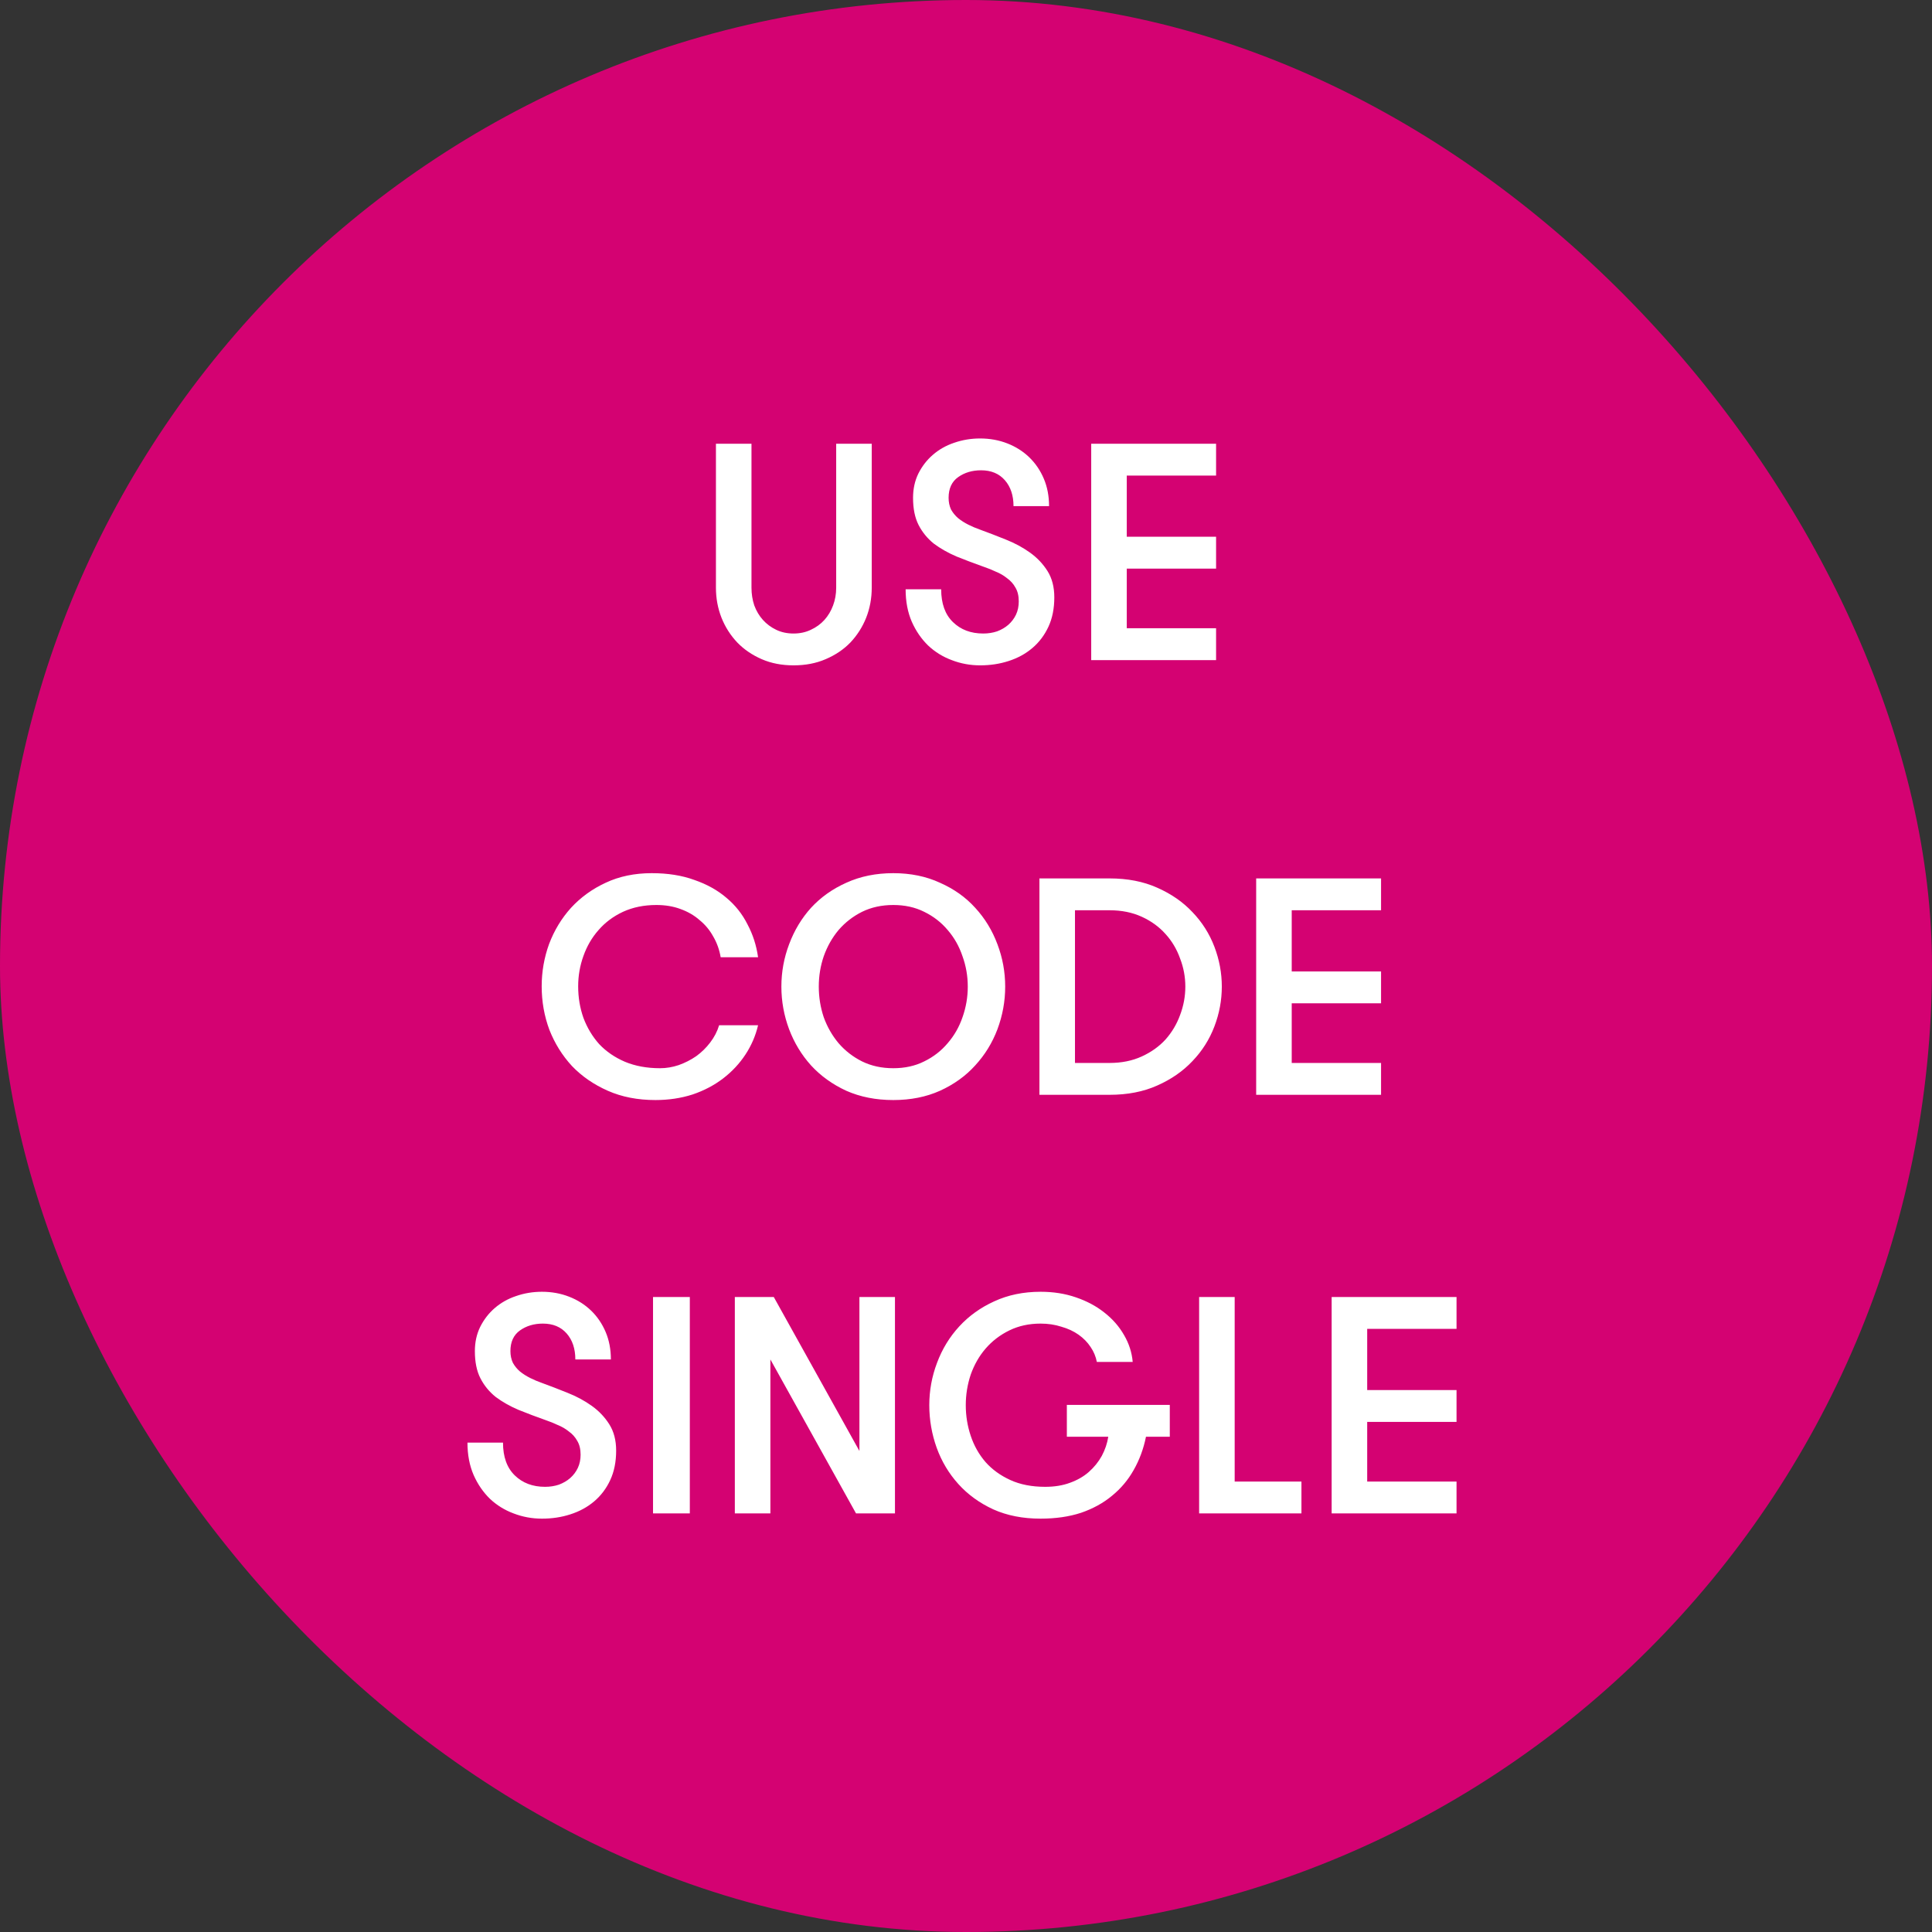 <svg width="120" height="120" viewBox="0 0 120 120" fill="none" xmlns="http://www.w3.org/2000/svg">
<rect x="0" y="0" width="120" height="120" fill="#333333" stroke="none"/>
<rect width="120" height="120" rx="60" fill="#D40272"/>
<path d="M44.468 27.56H46.676V36.507C46.676 36.891 46.734 37.256 46.849 37.602C46.977 37.947 47.156 38.248 47.386 38.504C47.617 38.76 47.892 38.965 48.212 39.118C48.532 39.272 48.891 39.349 49.287 39.349C49.684 39.349 50.042 39.272 50.362 39.118C50.695 38.965 50.977 38.76 51.207 38.504C51.438 38.248 51.617 37.947 51.745 37.602C51.873 37.256 51.937 36.891 51.937 36.507V27.56H54.145V36.507C54.145 37.16 54.03 37.781 53.799 38.37C53.569 38.946 53.242 39.458 52.82 39.906C52.398 40.341 51.886 40.686 51.284 40.942C50.695 41.198 50.03 41.326 49.287 41.326C48.558 41.326 47.898 41.198 47.31 40.942C46.721 40.686 46.215 40.341 45.793 39.906C45.37 39.458 45.044 38.946 44.814 38.37C44.583 37.781 44.468 37.16 44.468 36.507V27.56ZM58.458 36.603C58.458 37.486 58.701 38.165 59.188 38.638C59.674 39.112 60.301 39.349 61.069 39.349C61.377 39.349 61.664 39.304 61.933 39.214C62.202 39.112 62.432 38.978 62.624 38.811C62.829 38.632 62.989 38.421 63.105 38.178C63.22 37.934 63.277 37.659 63.277 37.352C63.277 37.006 63.207 36.718 63.066 36.488C62.938 36.258 62.765 36.066 62.548 35.912C62.343 35.746 62.112 35.611 61.856 35.509C61.613 35.394 61.377 35.298 61.146 35.221C60.532 35.003 59.956 34.786 59.418 34.568C58.88 34.338 58.407 34.069 57.997 33.762C57.6 33.442 57.287 33.058 57.056 32.61C56.826 32.162 56.711 31.598 56.711 30.92C56.711 30.37 56.82 29.87 57.037 29.422C57.268 28.962 57.569 28.571 57.94 28.251C58.324 27.918 58.765 27.669 59.264 27.502C59.776 27.323 60.314 27.234 60.877 27.234C61.479 27.234 62.042 27.336 62.567 27.541C63.092 27.746 63.546 28.034 63.93 28.405C64.314 28.776 64.615 29.218 64.832 29.73C65.05 30.242 65.159 30.811 65.159 31.438H62.951C62.951 30.773 62.772 30.235 62.413 29.826C62.055 29.416 61.562 29.211 60.935 29.211C60.385 29.211 59.911 29.352 59.514 29.634C59.117 29.915 58.919 30.344 58.919 30.92C58.919 31.189 58.97 31.432 59.072 31.65C59.188 31.854 59.335 32.034 59.514 32.187C59.706 32.341 59.917 32.475 60.148 32.59C60.378 32.706 60.621 32.808 60.877 32.898C61.402 33.09 61.933 33.294 62.471 33.512C63.021 33.73 63.52 33.998 63.968 34.318C64.416 34.638 64.781 35.022 65.063 35.47C65.344 35.918 65.485 36.462 65.485 37.102C65.485 37.794 65.364 38.402 65.121 38.926C64.877 39.451 64.544 39.893 64.122 40.251C63.7 40.61 63.207 40.878 62.644 41.058C62.093 41.237 61.505 41.326 60.877 41.326C60.263 41.326 59.674 41.218 59.111 41C58.56 40.795 58.074 40.494 57.652 40.098C57.229 39.688 56.89 39.195 56.634 38.619C56.378 38.03 56.25 37.358 56.25 36.603H58.458ZM69.985 29.538V33.339H75.533V35.317H69.985V39.022H75.533V41H67.777V27.56H75.533V29.538H69.985ZM47.085 63.68C46.932 64.333 46.669 64.941 46.298 65.504C45.927 66.067 45.466 66.56 44.916 66.982C44.365 67.405 43.732 67.738 43.015 67.981C42.298 68.211 41.53 68.326 40.711 68.326C39.61 68.326 38.624 68.134 37.754 67.75C36.884 67.366 36.141 66.854 35.527 66.214C34.925 65.562 34.458 64.813 34.125 63.968C33.805 63.11 33.645 62.208 33.645 61.261C33.645 60.352 33.799 59.475 34.106 58.63C34.426 57.786 34.88 57.037 35.469 56.384C36.071 55.731 36.788 55.213 37.62 54.829C38.464 54.432 39.418 54.234 40.48 54.234C41.479 54.234 42.362 54.374 43.13 54.656C43.911 54.925 44.576 55.296 45.127 55.77C45.677 56.23 46.112 56.781 46.432 57.421C46.765 58.048 46.983 58.726 47.085 59.456H44.762C44.685 58.995 44.532 58.566 44.301 58.17C44.084 57.773 43.802 57.434 43.456 57.152C43.124 56.858 42.727 56.627 42.266 56.461C41.818 56.294 41.319 56.211 40.768 56.211C40 56.211 39.309 56.352 38.695 56.634C38.093 56.915 37.588 57.293 37.178 57.766C36.768 58.227 36.455 58.765 36.237 59.379C36.02 59.981 35.911 60.608 35.911 61.261C35.911 61.952 36.02 62.605 36.237 63.219C36.468 63.834 36.794 64.378 37.216 64.851C37.652 65.312 38.183 65.677 38.81 65.946C39.45 66.214 40.18 66.349 40.999 66.349C41.383 66.349 41.767 66.285 42.151 66.157C42.548 66.016 42.912 65.83 43.245 65.6C43.578 65.357 43.866 65.075 44.109 64.755C44.365 64.422 44.551 64.064 44.666 63.68H47.085ZM55.483 68.326C54.408 68.326 53.435 68.134 52.565 67.75C51.707 67.354 50.977 66.829 50.376 66.176C49.787 65.523 49.333 64.774 49.013 63.93C48.693 63.072 48.533 62.189 48.533 61.28C48.533 60.371 48.693 59.494 49.013 58.65C49.333 57.792 49.787 57.037 50.376 56.384C50.977 55.731 51.707 55.213 52.565 54.829C53.435 54.432 54.408 54.234 55.483 54.234C56.558 54.234 57.525 54.432 58.382 54.829C59.253 55.213 59.982 55.731 60.571 56.384C61.173 57.037 61.633 57.792 61.953 58.65C62.273 59.494 62.434 60.371 62.434 61.28C62.434 62.189 62.273 63.072 61.953 63.93C61.633 64.774 61.173 65.523 60.571 66.176C59.982 66.829 59.253 67.354 58.382 67.75C57.525 68.134 56.558 68.326 55.483 68.326ZM55.483 66.349C56.2 66.349 56.84 66.208 57.403 65.926C57.979 65.645 58.465 65.267 58.862 64.794C59.272 64.32 59.579 63.782 59.784 63.181C60.002 62.566 60.11 61.933 60.11 61.28C60.11 60.627 60.002 60 59.784 59.398C59.579 58.784 59.272 58.24 58.862 57.766C58.465 57.293 57.979 56.915 57.403 56.634C56.84 56.352 56.2 56.211 55.483 56.211C54.766 56.211 54.12 56.352 53.544 56.634C52.981 56.915 52.494 57.293 52.085 57.766C51.688 58.24 51.381 58.784 51.163 59.398C50.958 60 50.856 60.627 50.856 61.28C50.856 61.933 50.958 62.566 51.163 63.181C51.381 63.782 51.688 64.32 52.085 64.794C52.494 65.267 52.981 65.645 53.544 65.926C54.12 66.208 54.766 66.349 55.483 66.349ZM68.919 54.56C70.033 54.56 71.019 54.752 71.876 55.136C72.747 55.52 73.476 56.026 74.065 56.653C74.667 57.28 75.121 57.997 75.428 58.803C75.735 59.61 75.889 60.435 75.889 61.28C75.889 62.125 75.735 62.95 75.428 63.757C75.121 64.563 74.667 65.28 74.065 65.907C73.476 66.534 72.747 67.04 71.876 67.424C71.019 67.808 70.033 68 68.919 68H64.561V54.56H68.919ZM66.769 56.538V66.022H68.919C69.662 66.022 70.327 65.888 70.916 65.619C71.505 65.35 71.998 64.998 72.395 64.563C72.791 64.115 73.092 63.61 73.297 63.046C73.515 62.47 73.623 61.882 73.623 61.28C73.623 60.678 73.515 60.096 73.297 59.533C73.092 58.957 72.791 58.451 72.395 58.016C71.998 57.568 71.505 57.21 70.916 56.941C70.327 56.672 69.662 56.538 68.919 56.538H66.769ZM80.231 56.538V60.339H85.78V62.317H80.231V66.022H85.78V68H78.023V54.56H85.78V56.538H80.231ZM31.242 89.603C31.242 90.486 31.486 91.165 31.972 91.638C32.459 92.112 33.086 92.349 33.854 92.349C34.161 92.349 34.449 92.304 34.718 92.214C34.986 92.112 35.217 91.978 35.409 91.811C35.614 91.632 35.774 91.421 35.889 91.178C36.004 90.934 36.062 90.659 36.062 90.352C36.062 90.006 35.991 89.718 35.85 89.488C35.722 89.258 35.55 89.066 35.332 88.912C35.127 88.746 34.897 88.611 34.641 88.509C34.398 88.394 34.161 88.298 33.931 88.221C33.316 88.003 32.74 87.786 32.203 87.568C31.665 87.338 31.191 87.069 30.782 86.762C30.385 86.442 30.071 86.058 29.841 85.61C29.61 85.162 29.495 84.598 29.495 83.92C29.495 83.37 29.604 82.87 29.822 82.422C30.052 81.962 30.353 81.571 30.724 81.251C31.108 80.918 31.55 80.669 32.049 80.502C32.561 80.323 33.099 80.234 33.662 80.234C34.263 80.234 34.827 80.336 35.351 80.541C35.876 80.746 36.331 81.034 36.715 81.405C37.099 81.776 37.399 82.218 37.617 82.73C37.834 83.242 37.943 83.811 37.943 84.438H35.735C35.735 83.773 35.556 83.235 35.198 82.826C34.839 82.416 34.346 82.211 33.719 82.211C33.169 82.211 32.695 82.352 32.298 82.634C31.902 82.915 31.703 83.344 31.703 83.92C31.703 84.189 31.755 84.432 31.857 84.65C31.972 84.854 32.119 85.034 32.298 85.187C32.49 85.341 32.702 85.475 32.932 85.59C33.163 85.706 33.406 85.808 33.662 85.898C34.187 86.09 34.718 86.294 35.255 86.512C35.806 86.73 36.305 86.998 36.753 87.318C37.201 87.638 37.566 88.022 37.847 88.47C38.129 88.918 38.27 89.462 38.27 90.102C38.27 90.794 38.148 91.402 37.905 91.926C37.662 92.451 37.329 92.893 36.907 93.251C36.484 93.61 35.991 93.878 35.428 94.058C34.878 94.237 34.289 94.326 33.662 94.326C33.047 94.326 32.459 94.218 31.895 94C31.345 93.795 30.858 93.494 30.436 93.098C30.014 92.688 29.674 92.195 29.419 91.619C29.163 91.03 29.035 90.358 29.035 89.603H31.242ZM40.561 80.56H42.846V94H40.561V80.56ZM53.38 90.122V80.56H55.588V94H53.169L47.85 84.438V94H45.642V80.56H48.061L53.38 90.122ZM66.264 87.261H72.658V89.238H71.179C71.026 89.994 70.77 90.685 70.411 91.312C70.066 91.926 69.618 92.458 69.067 92.906C68.53 93.354 67.89 93.706 67.147 93.962C66.405 94.205 65.567 94.326 64.632 94.326C63.531 94.326 62.552 94.134 61.695 93.75C60.837 93.354 60.114 92.829 59.525 92.176C58.936 91.523 58.488 90.774 58.181 89.93C57.874 89.072 57.72 88.189 57.72 87.28C57.72 86.371 57.88 85.494 58.2 84.65C58.52 83.792 58.981 83.037 59.583 82.384C60.184 81.731 60.907 81.213 61.752 80.829C62.61 80.432 63.57 80.234 64.632 80.234C65.426 80.234 66.155 80.349 66.821 80.579C67.499 80.81 68.088 81.123 68.587 81.52C69.099 81.917 69.509 82.384 69.816 82.922C70.123 83.446 70.303 84.003 70.354 84.592H68.127C68.063 84.259 67.935 83.952 67.743 83.67C67.551 83.376 67.301 83.12 66.994 82.902C66.687 82.685 66.328 82.518 65.919 82.403C65.522 82.275 65.093 82.211 64.632 82.211C63.915 82.211 63.269 82.352 62.693 82.634C62.117 82.915 61.624 83.293 61.215 83.766C60.818 84.227 60.511 84.765 60.293 85.379C60.088 85.994 59.986 86.627 59.986 87.28C59.986 87.933 60.088 88.566 60.293 89.181C60.498 89.795 60.805 90.339 61.215 90.813C61.624 91.274 62.136 91.645 62.751 91.926C63.365 92.208 64.088 92.349 64.92 92.349C65.496 92.349 66.008 92.266 66.456 92.099C66.917 91.933 67.307 91.709 67.627 91.427C67.96 91.133 68.229 90.8 68.434 90.429C68.639 90.045 68.773 89.648 68.837 89.238H66.264V87.261ZM80.835 92.022V94H74.48V80.56H76.688V92.022H80.835ZM84.919 82.538V86.339H90.468V88.317H84.919V92.022H90.468V94H82.711V80.56H90.468V82.538H84.919Z" fill="white"/>
</svg>
